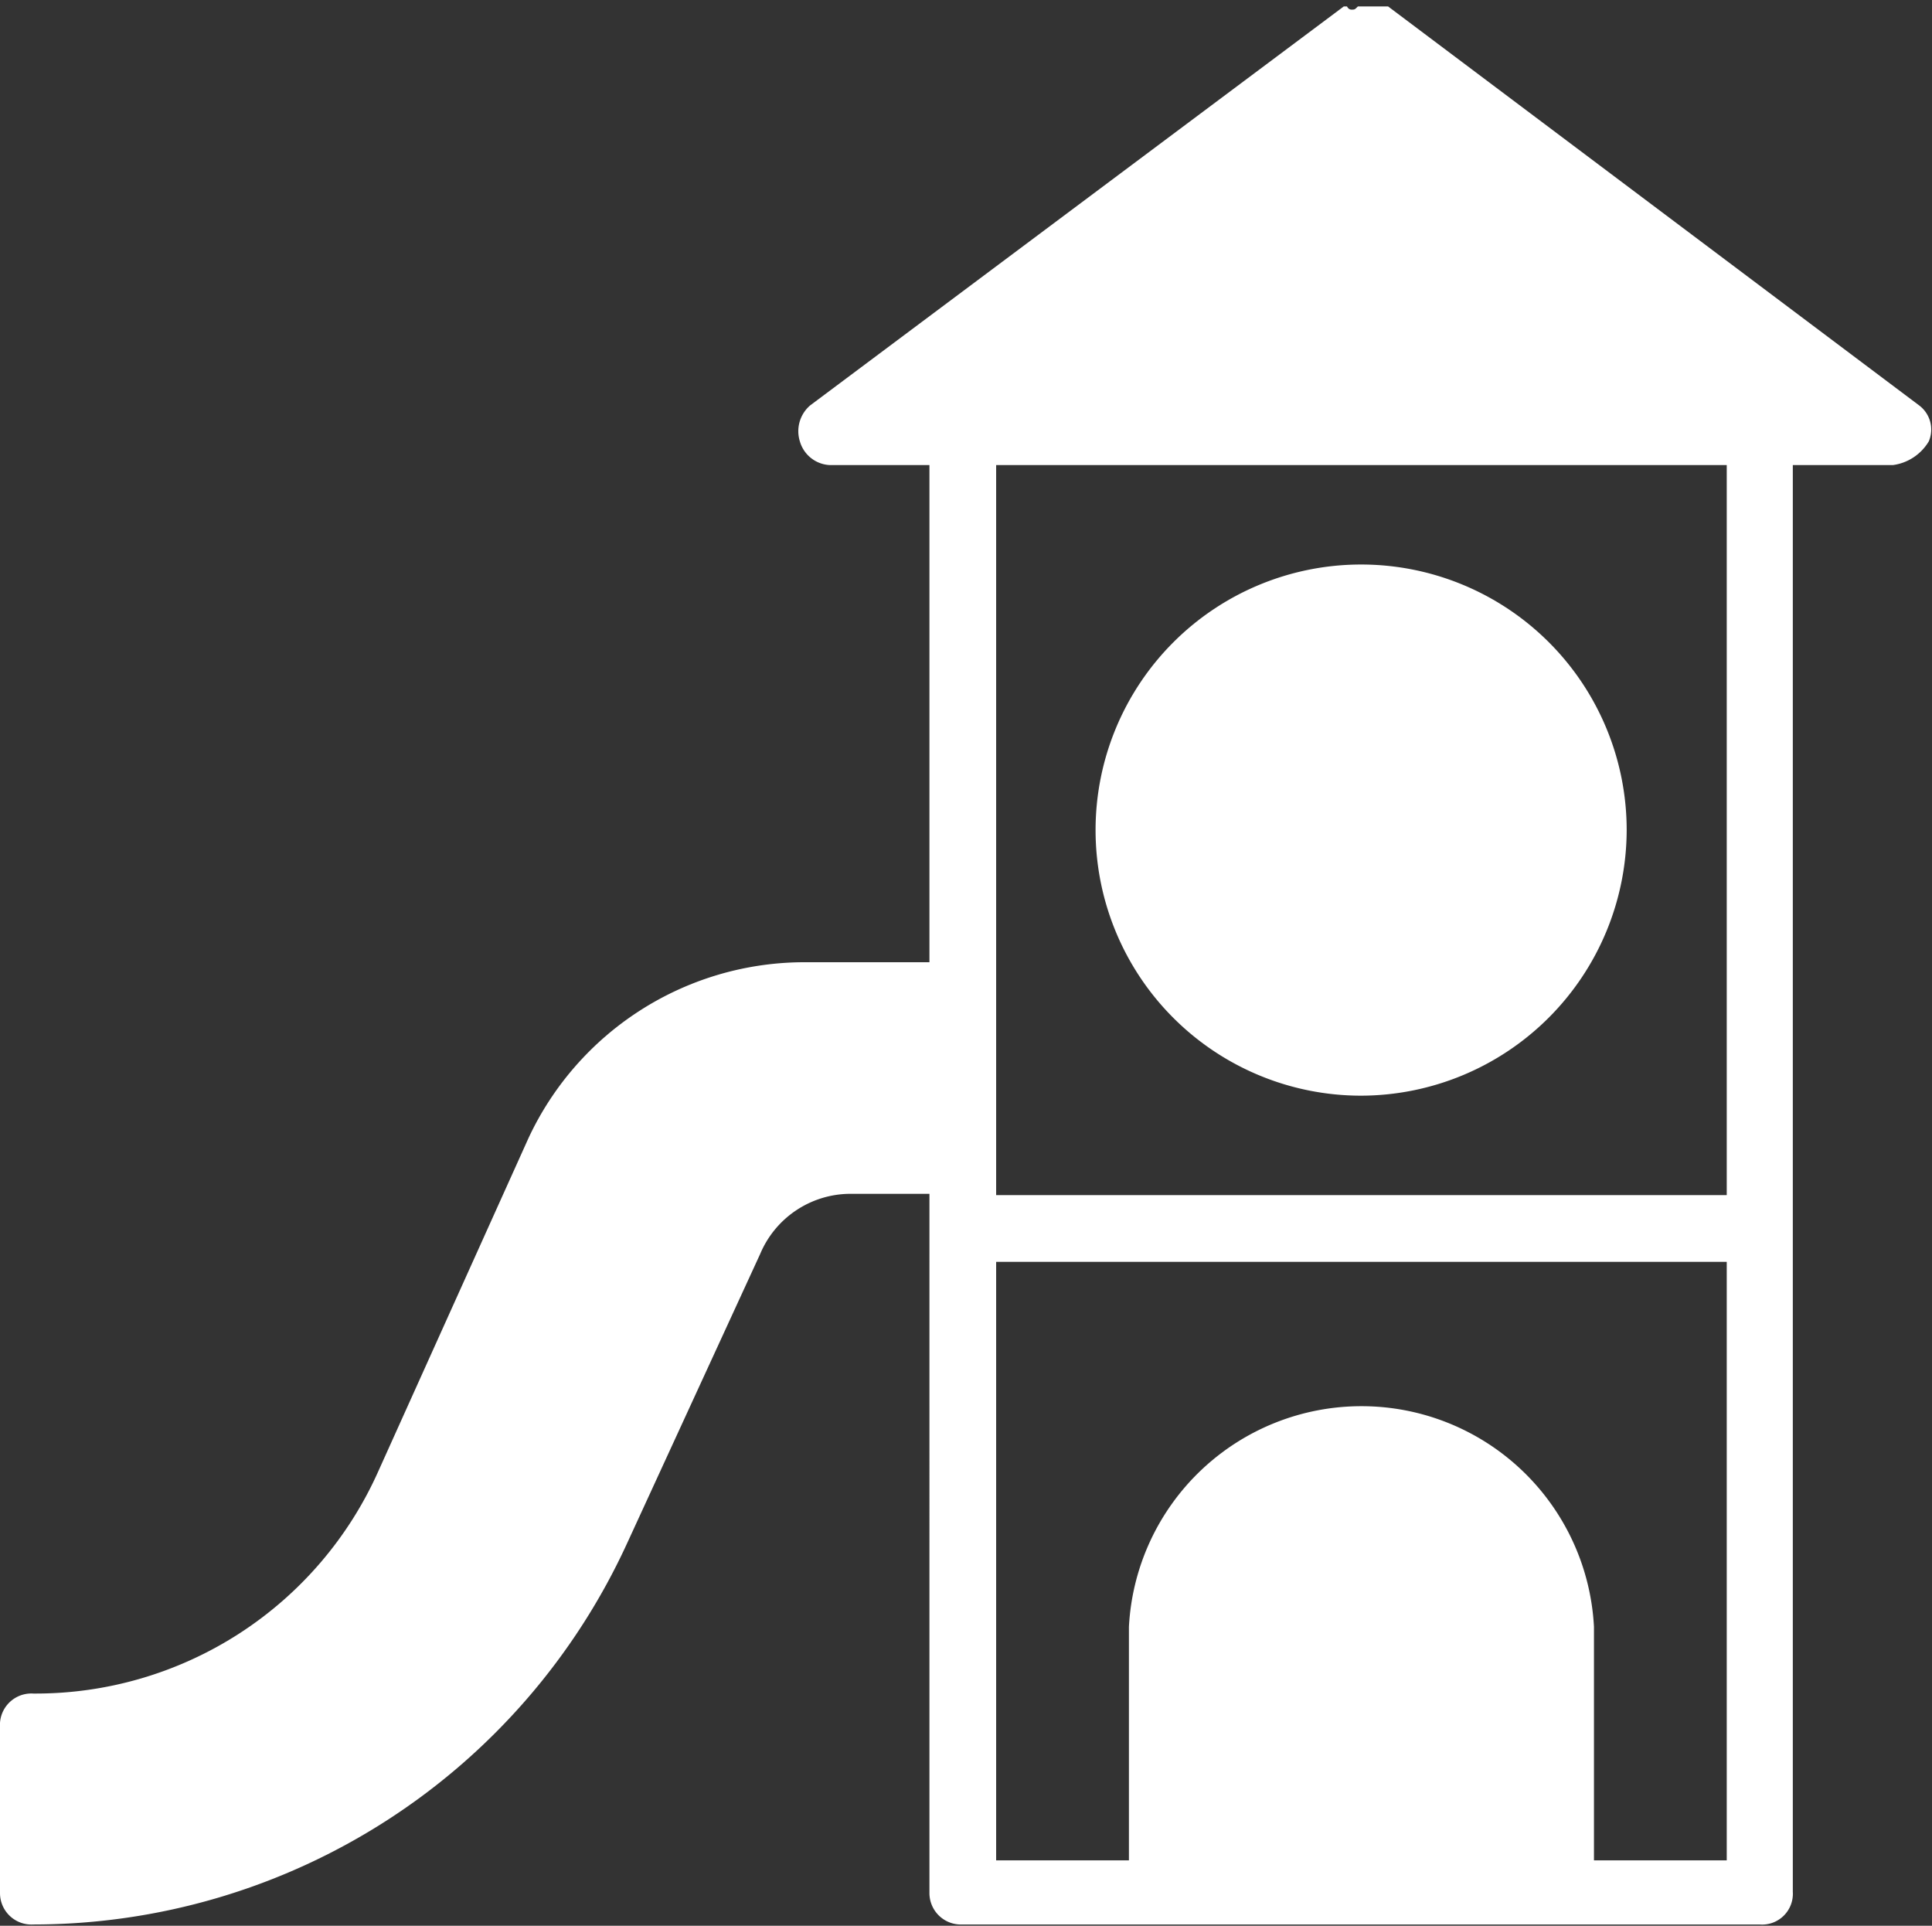<?xml version="1.0" encoding="UTF-8"?> <svg xmlns="http://www.w3.org/2000/svg" viewBox="0 0 30.12 30.02"><rect x="0" y="0" width="30.12" height="30.02" fill="#333333" stroke="none"/><defs><style>.cls-1{fill:#fff;}</style></defs><g id="Слой_2" data-name="Слой 2"><g id="Layer_1" data-name="Layer 1"><path class="cls-1" d="M25.36,12.94a4.14,4.14,0,1,0-4.14,4.14A4.15,4.15,0,0,0,25.36,12.94Z"></path><path class="cls-1" d="M0,26.92v2.59A.49.49,0,0,0,.52,30a10.19,10.19,0,0,0,9.26-5.95l2.07-4.5a1.53,1.53,0,0,1,1.4-.94h1.24V29.51A.49.49,0,0,0,15,30H27.43a.48.48,0,0,0,.52-.51V7.25h1.56a.77.77,0,0,0,.56-.37.47.47,0,0,0-.15-.56L21.64.1h-.05c-.06,0-.06,0-.11,0s-.05,0-.1,0h-.21c-.05.05-.05.05-.1.05S21,.1,21,.1h-.05L12.63,6.32a.53.53,0,0,0-.16.56.51.51,0,0,0,.47.37h1.55V15h-2a4.75,4.75,0,0,0-4.25,2.74L5.9,22.93A5.85,5.85,0,0,1,.52,26.4.49.49,0,0,0,0,26.92ZM26.92,7.25V18.63H15.53V7.25ZM15.53,19.67H26.92V29H24.85V25.36a3.63,3.63,0,0,0-7.25,0V29H15.53Z"></path></g></g></svg> 